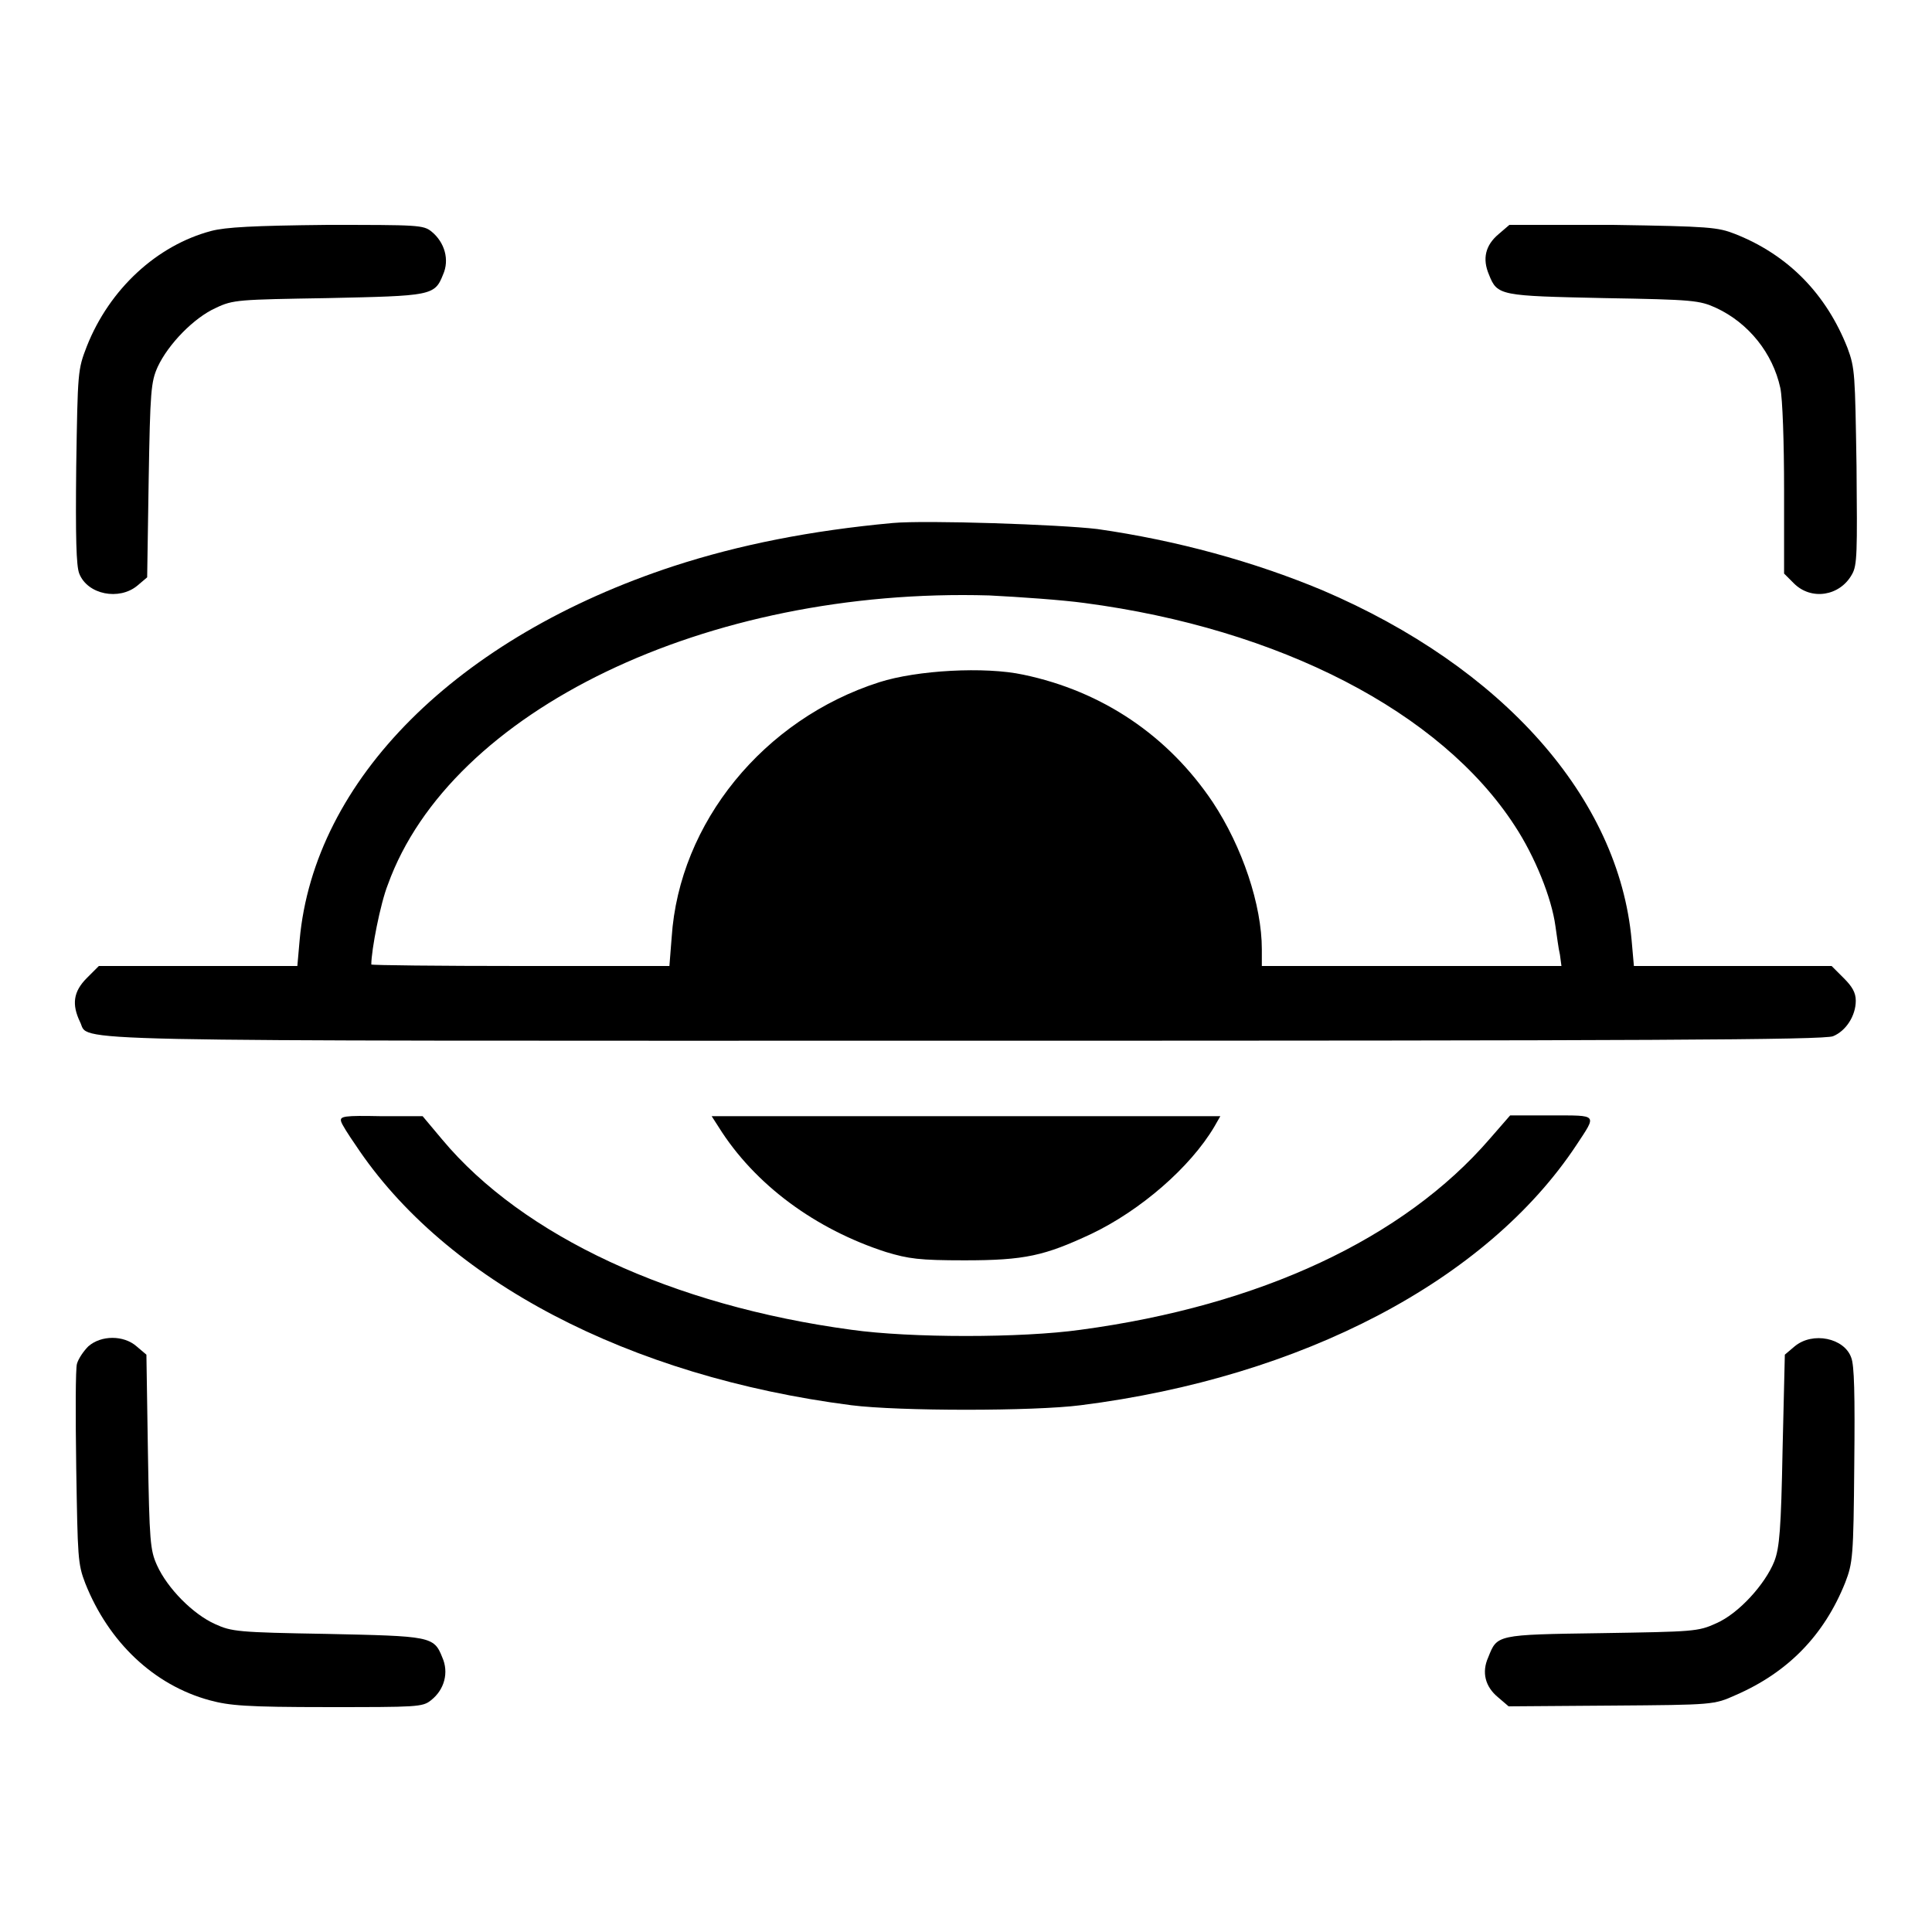 <?xml version="1.0" encoding="utf-8"?>
<!-- Svg Vector Icons : http://www.onlinewebfonts.com/icon -->
<!DOCTYPE svg PUBLIC "-//W3C//DTD SVG 1.1//EN" "http://www.w3.org/Graphics/SVG/1.1/DTD/svg11.dtd">
<svg version="1.1" xmlns="http://www.w3.org/2000/svg" xmlns:xlink="http://www.w3.org/1999/xlink" x="0px" y="0px" viewBox="0 0 256 256" enable-background="new 0 0 256 256" xml:space="preserve">
<g><g><g><path fill="#000000" d="M28,30.6c-7.2,1.9-13.5,7.7-16.5,15.3c-1.2,3.1-1.2,3.3-1.4,15.9C10,71.2,10.1,75,10.5,76c1.1,2.8,5.3,3.6,7.7,1.6l1.3-1.1l0.2-12.9c0.2-11.8,0.3-13,1.2-15c1.4-3,4.8-6.5,7.7-7.8c2.3-1.1,3-1.1,14.8-1.3c13.7-0.3,14.2-0.3,15.3-3.1c0.9-2,0.2-4.3-1.5-5.7c-1.1-0.9-1.8-0.9-13.9-0.9C33.6,29.9,29.9,30.1,28,30.6z"/><path fill="#000000" d="M198.6,31c-1.8,1.5-2.2,3.3-1.3,5.4c1.1,2.8,1.5,2.8,15.3,3.1c11.8,0.2,12.6,0.3,14.8,1.3c4.3,2,7.5,6,8.5,10.6c0.3,1.4,0.5,7.2,0.5,13.5V76l1.3,1.3c2.3,2.3,6.1,1.7,7.7-1.2c0.7-1.2,0.7-2.9,0.6-14.3c-0.2-12.3-0.2-13-1.2-15.7c-2.8-7.1-7.8-12.3-14.9-15.1c-2.3-0.9-3.4-1-16.1-1.2L200,29.8L198.6,31z"/><path fill="#000000" d="M118.3,69.3c-10.9,1-20.4,2.9-29,5.7c-28.7,9.4-47.7,28.3-49.6,49.6l-0.3,3.4H26.3H13.1l-1.6,1.6c-1.8,1.8-2,3.5-0.9,5.8c1.4,2.7-6.1,2.5,117.3,2.5c90.1,0,113.9-0.1,115-0.6c1.7-0.7,3-2.7,3-4.7c0-1.1-0.5-1.9-1.6-3l-1.6-1.6h-13.1h-13.1l-0.3-3.4c-1.7-18.9-17.1-36.2-41-46.4c-9.1-3.8-19.3-6.6-29.8-8.1C140.4,69.5,122.7,68.9,118.3,69.3z M143.7,79.9c25.8,3.4,47.2,14.4,57,29.5c2.7,4.1,4.9,9.6,5.4,13.3c0.2,1.3,0.4,3,0.6,3.8l0.2,1.5H187h-19.8v-2.2c0-5.9-2.6-13.6-6.5-19.5c-5.9-8.8-14.6-14.7-25.1-16.9c-5.1-1.1-14.1-0.6-19.1,1C101.2,95.3,90,109,89,124.2l-0.3,3.8H69c-10.9,0-19.8-0.1-19.8-0.2c0-1.9,1.2-8.1,2.2-10.6c8.3-23,42.2-39.4,79.7-38.3C135.1,79.1,140.8,79.5,143.7,79.9z"/><path fill="#000000" d="M45.2,148.6c0.1,0.4,1,1.8,1.9,3.1c11.9,18,36.2,30.7,65.7,34.5c6.3,0.8,24.2,0.8,30.4,0c29.3-3.7,53.8-16.5,65.7-34.5c2.7-4.1,2.9-3.9-3.3-3.9h-5.5l-2.7,3.1C186,164.1,167,173,143.2,176.2c-7.8,1.1-22.6,1.1-30.4,0C89.1,173,69.3,163.8,58.6,151l-2.6-3.1h-5.5C45.6,147.8,45,147.9,45.2,148.6z"/><path fill="#000000" d="M95.2,149.3c4.8,7.7,12.9,13.6,22.2,16.6c3,0.9,4.4,1.1,10.4,1.1c8,0,10.6-0.6,16.8-3.5c6.5-3.1,13.1-8.8,16.3-14.2l0.8-1.4H128H94.3L95.2,149.3z"/><path fill="#000000" d="M11.7,178.4c-0.6,0.6-1.3,1.6-1.5,2.3c-0.2,0.6-0.2,6.8-0.1,13.8c0.2,11.9,0.2,12.7,1.2,15.3c3.1,7.8,9.1,13.5,16.5,15.5c2.6,0.7,4.8,0.9,15.6,0.9c11.8,0,12.6,0,13.7-0.9c1.8-1.4,2.4-3.7,1.5-5.7c-1.1-2.8-1.6-2.8-15.3-3.1c-11.8-0.2-12.6-0.3-14.8-1.3c-2.9-1.3-6.3-4.7-7.7-7.8c-0.9-2-1-3.1-1.2-15l-0.2-12.9l-1.3-1.1C16.4,176.9,13.4,176.9,11.7,178.4z"/><path fill="#000000" d="M237.8,178.4l-1.3,1.1l-0.3,12.6c-0.2,10.5-0.4,13-1.1,14.8c-1.2,3-4.7,6.9-7.7,8.2c-2.4,1.1-3,1.1-15.2,1.3c-14,0.2-13.8,0.2-15,3.2c-0.9,2-0.4,3.9,1.3,5.3l1.4,1.2l13.6-0.1c13.6-0.1,13.6-0.1,16.5-1.4c6.9-3,11.7-7.9,14.5-14.9c1-2.6,1.1-3.4,1.2-15.6c0.1-9.4,0-13.2-0.4-14.2C244.4,177.3,240.2,176.4,237.8,178.4z"/></g></g></g>
</svg>